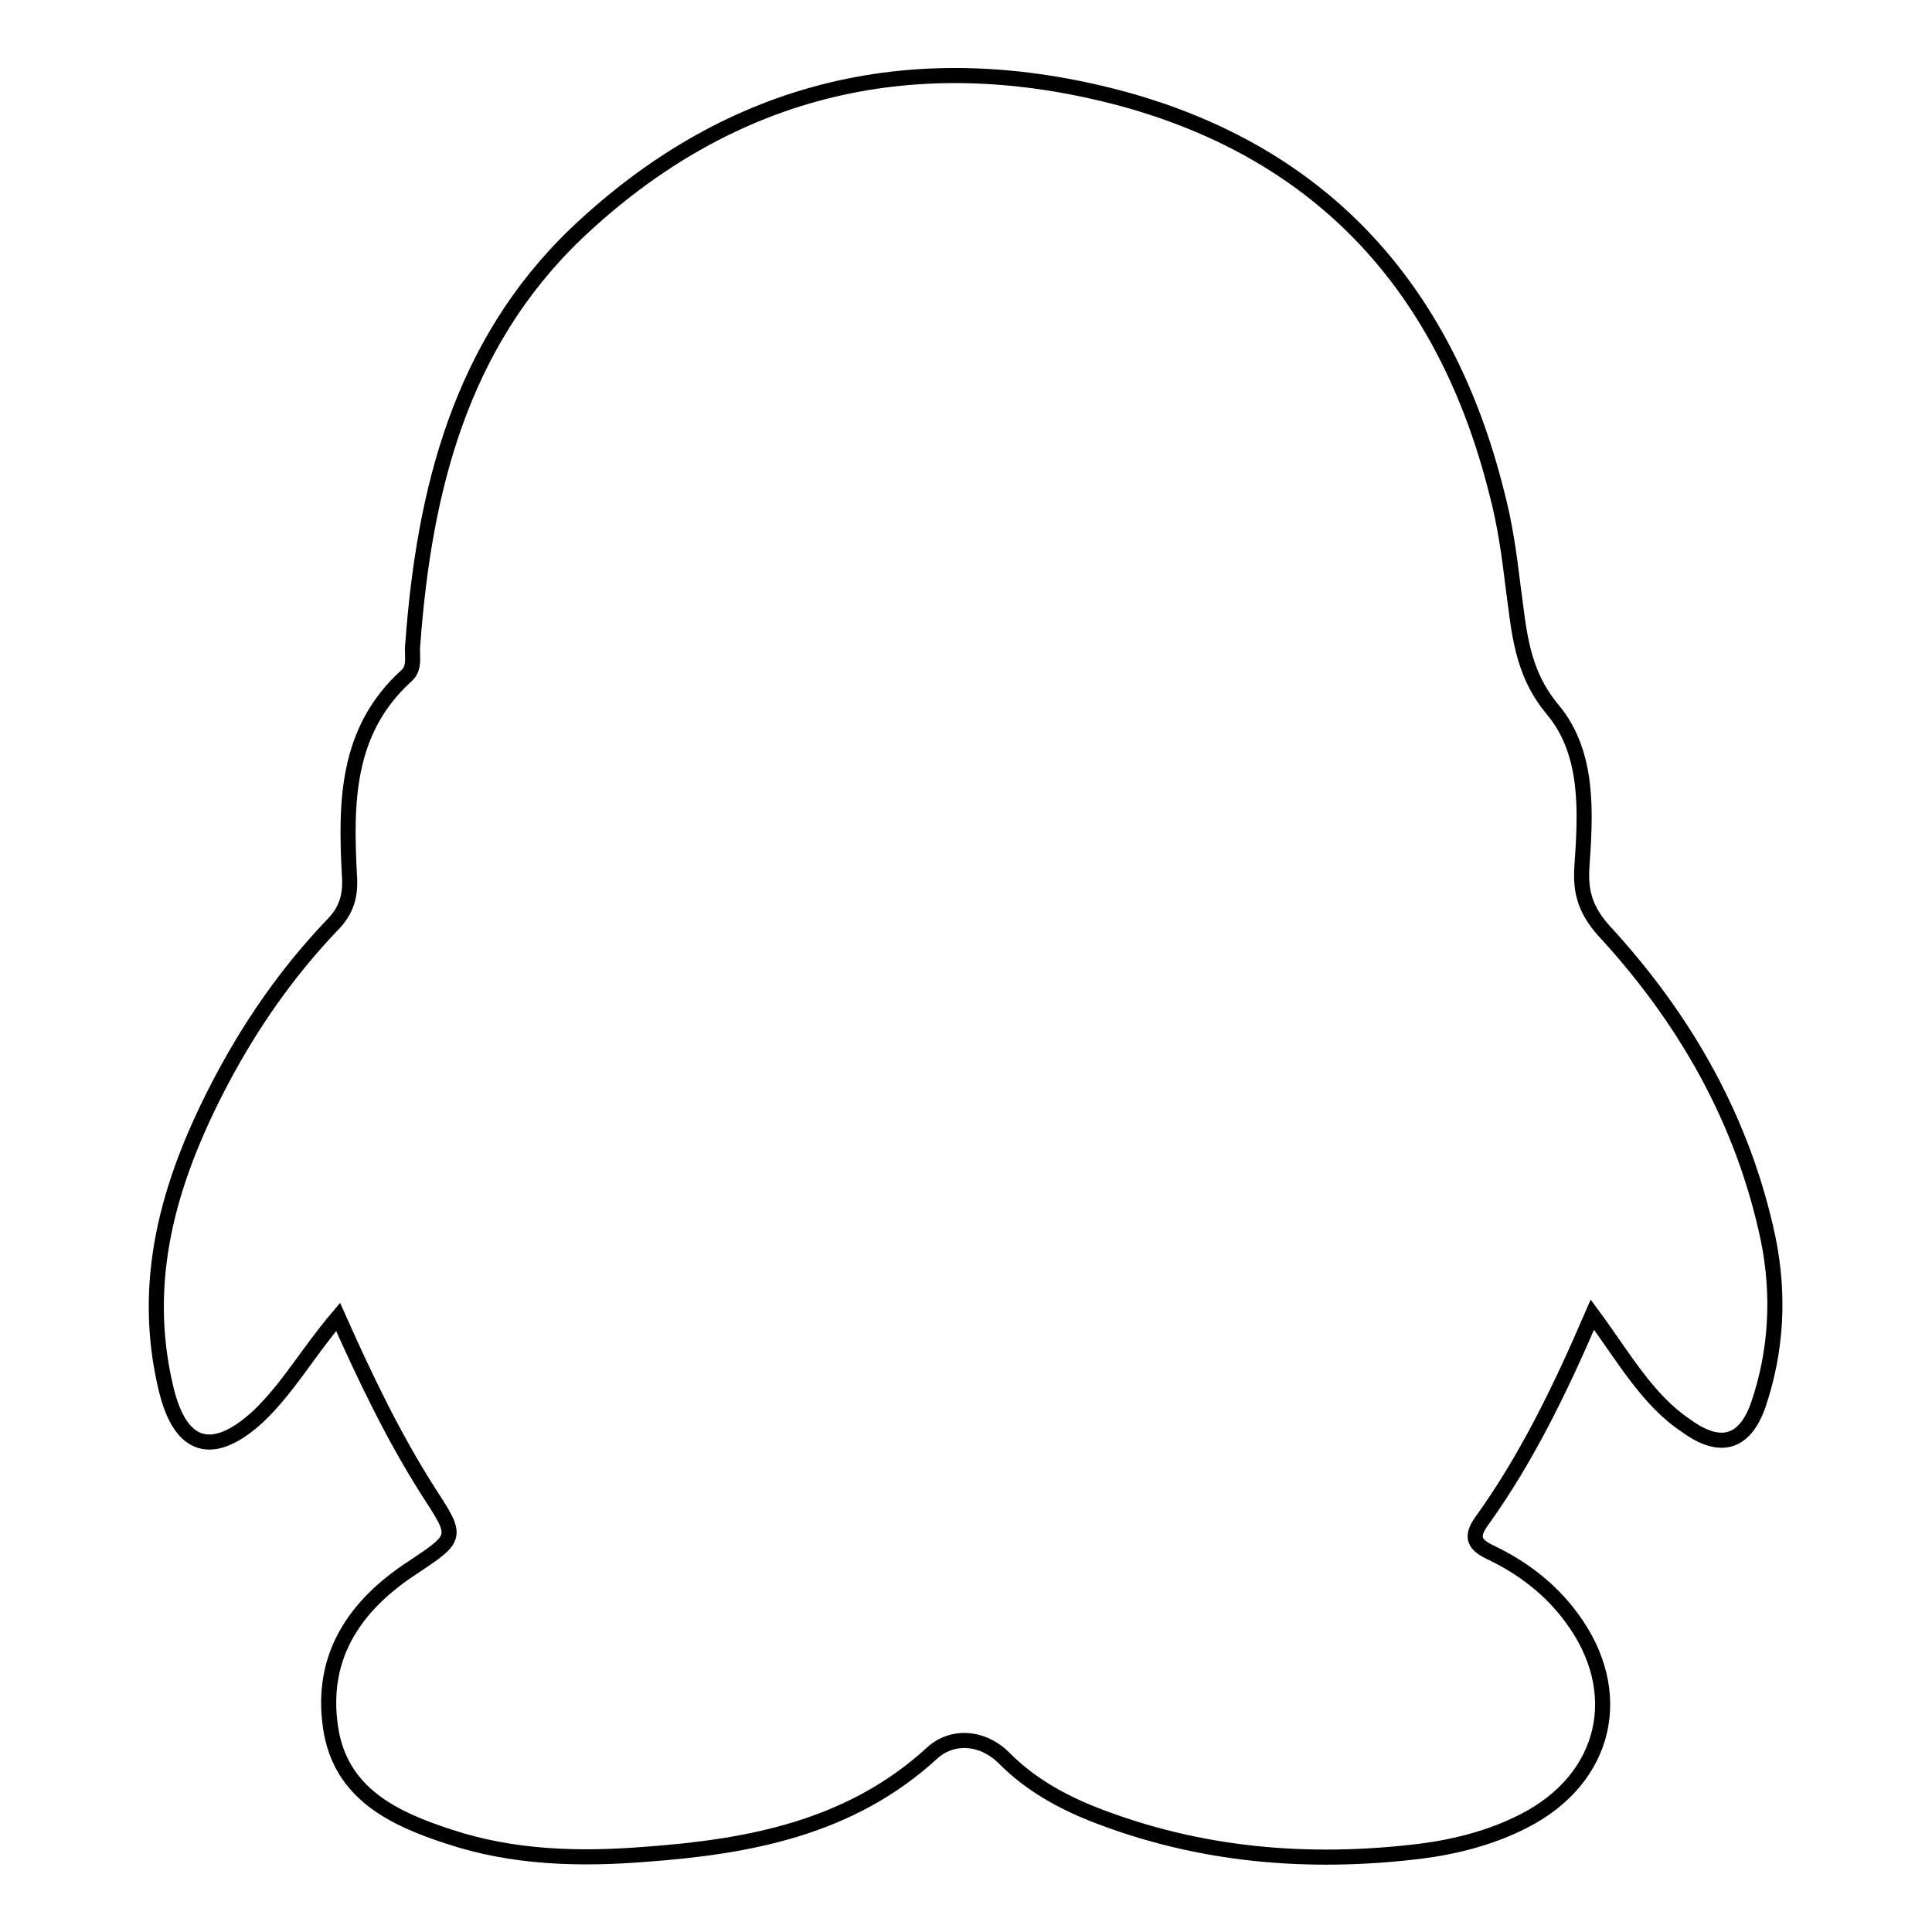 <?xml version="1.0" encoding="utf-8"?>
<!-- Svg Vector Icons : http://www.onlinewebfonts.com/icon -->
<!DOCTYPE svg PUBLIC "-//W3C//DTD SVG 1.1//EN" "http://www.w3.org/Graphics/SVG/1.1/DTD/svg11.dtd">
<svg version="1.1" xmlns="http://www.w3.org/2000/svg" xmlns:xlink="http://www.w3.org/1999/xlink" x="0px" y="0px" viewBox="0 0 256 256" enable-background="new 0 0 256 256" xml:space="preserve">
<g> <path stroke-width="2" fill-opacity="0" stroke="#000000"  d="M211,174.2c-4.4,10.2-8.8,19.2-14.7,27.4c-1.5,2.1-0.9,3.1,1.2,4.1c4.2,2,7.9,4.8,10.7,8.6 c7.4,9.9,4.7,21.4-6.3,27c-4.3,2.2-9,3.4-13.7,4c-14.8,1.8-29.3,0.6-43.3-4.9c-4.3-1.7-8.4-4-11.7-7.3c-3-3.1-7.1-3.2-9.7-0.8 c-10.8,9.9-24.2,12.4-37.9,13.4c-8.7,0.7-17.5,0.5-26-2.3c-7.4-2.4-14.5-5.7-15.8-14.5c-1.4-9.4,3.2-16.2,10.9-21.2c6-4,6-4,2.1-10 c-4.6-7.2-8.3-14.9-12-23.2c-4,4.7-6.6,9.4-10.6,13.2c-6,5.5-10.3,4.3-12.2-3.7c-3.4-14.2,0.3-27.1,6.7-39.6 c4.1-8,9.1-15.3,15.3-21.8c1.9-1.9,2.5-3.9,2.3-6.6c-0.5-9.6-0.5-19.2,7.6-26.5c1.2-1.1,0.6-2.8,0.8-4.2 c1.5-20.3,6.3-39.6,21.6-54.3C97,11.3,121.6,5.8,148.8,13.1c26.7,7.3,42.8,25.4,49.5,52.1c1.1,4.1,1.7,8.4,2.2,12.6 c0.8,5.7,1,11.2,5.3,16.3c4.8,5.8,4.3,13.7,3.8,20.9c-0.2,3.4,0.6,5.7,2.9,8.3c10.8,11.7,18.5,25.2,21.8,40.9 c1.5,7.4,1.1,14.8-1.3,21.9c-1.8,5.2-5.1,6.1-9.6,2.8C218.3,185.5,215.2,179.9,211,174.2z"/></g>
</svg>